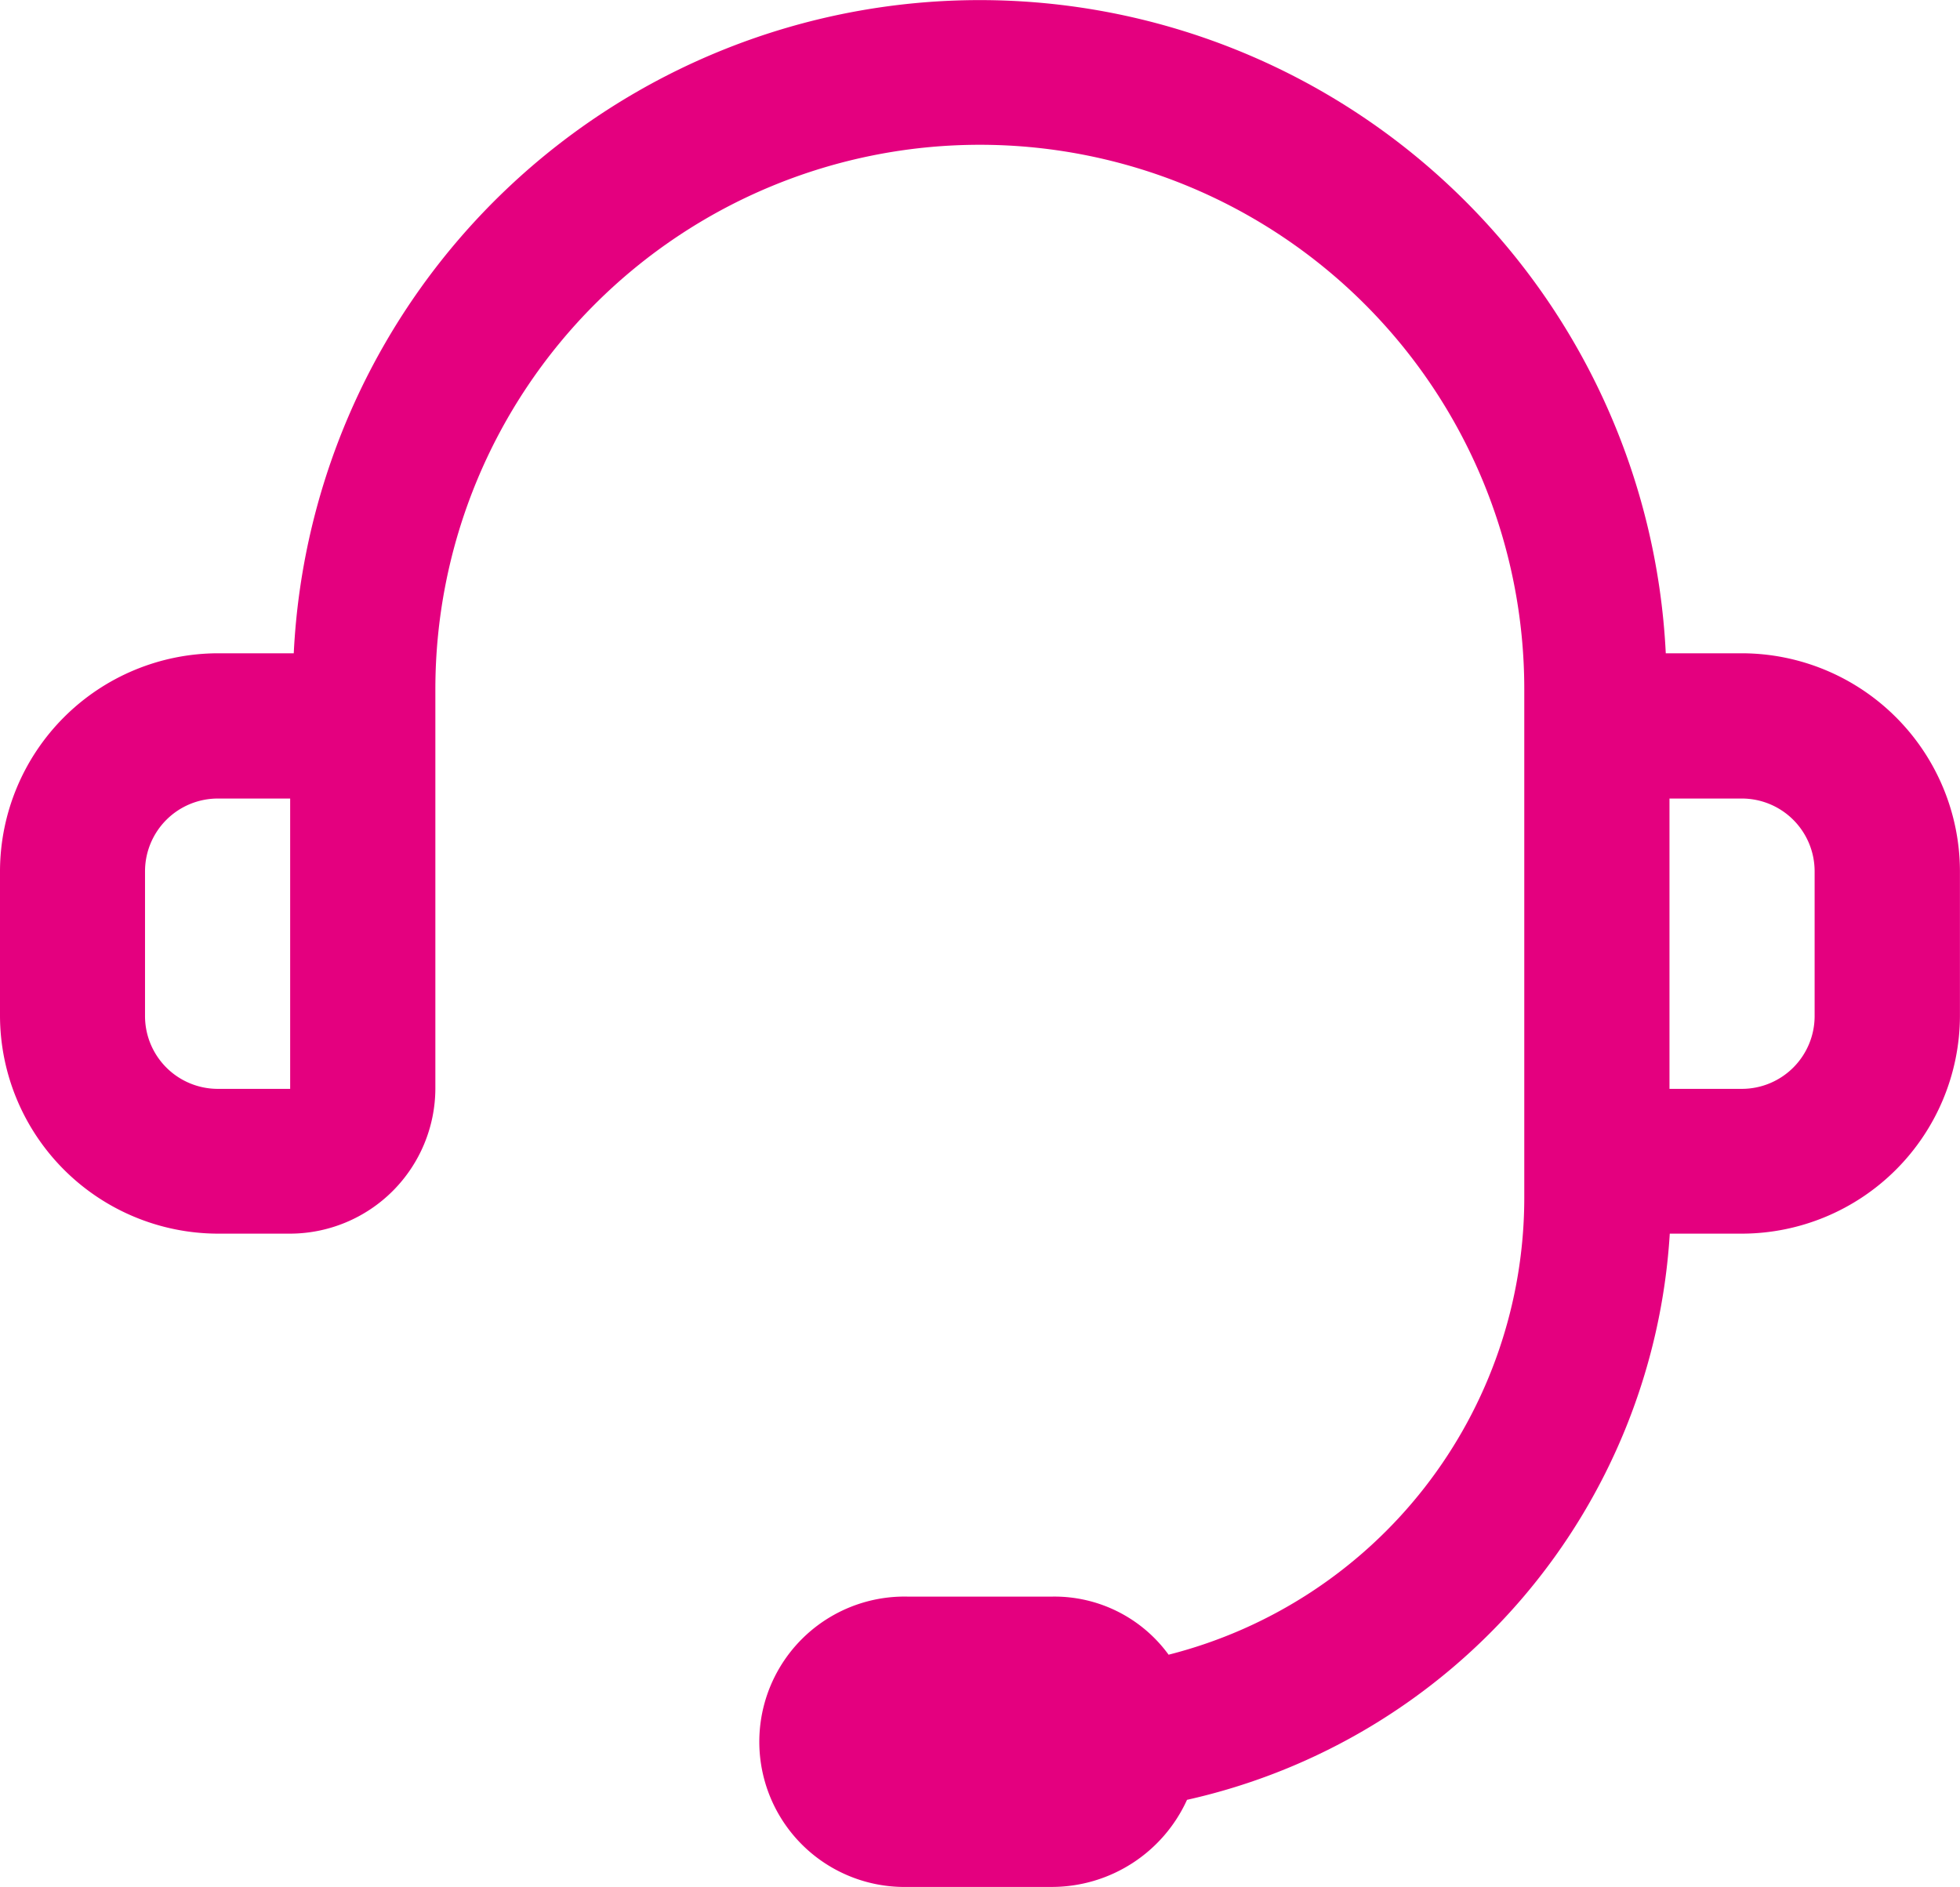 <svg xmlns="http://www.w3.org/2000/svg" width="33.328" height="32.094" viewBox="0 0 33.328 32.094">
  <path id="路径_712" data-name="路径 712" d="M109.625,107.109h-1.3a11.679,11.679,0,0,0-23.33,0H83.7a3.714,3.714,0,0,0-3.7,3.7v2.469a3.714,3.714,0,0,0,3.7,3.7h1.234a2.476,2.476,0,0,0,2.469-2.469v-6.789a9.258,9.258,0,0,1,18.516,0v8.641a8.02,8.02,0,0,1-6.048,7.777,2.4,2.4,0,0,0-1.975-.988H95.43a2.469,2.469,0,1,0,0,4.937H97.9a2.527,2.527,0,0,0,2.284-1.481,10.524,10.524,0,0,0,8.209-9.628h1.234a3.714,3.714,0,0,0,3.7-3.7v-2.469A3.714,3.714,0,0,0,109.625,107.109ZM83.7,114.516a1.238,1.238,0,0,1-1.234-1.234v-2.469a1.238,1.238,0,0,1,1.234-1.234h1.234v4.937Zm27.156-1.234a1.238,1.238,0,0,1-1.234,1.234h-1.234v-4.937h1.234a1.238,1.238,0,0,1,1.234,1.234Z" transform="translate(-80 -96)" fill="#E4007F"/>
</svg>
